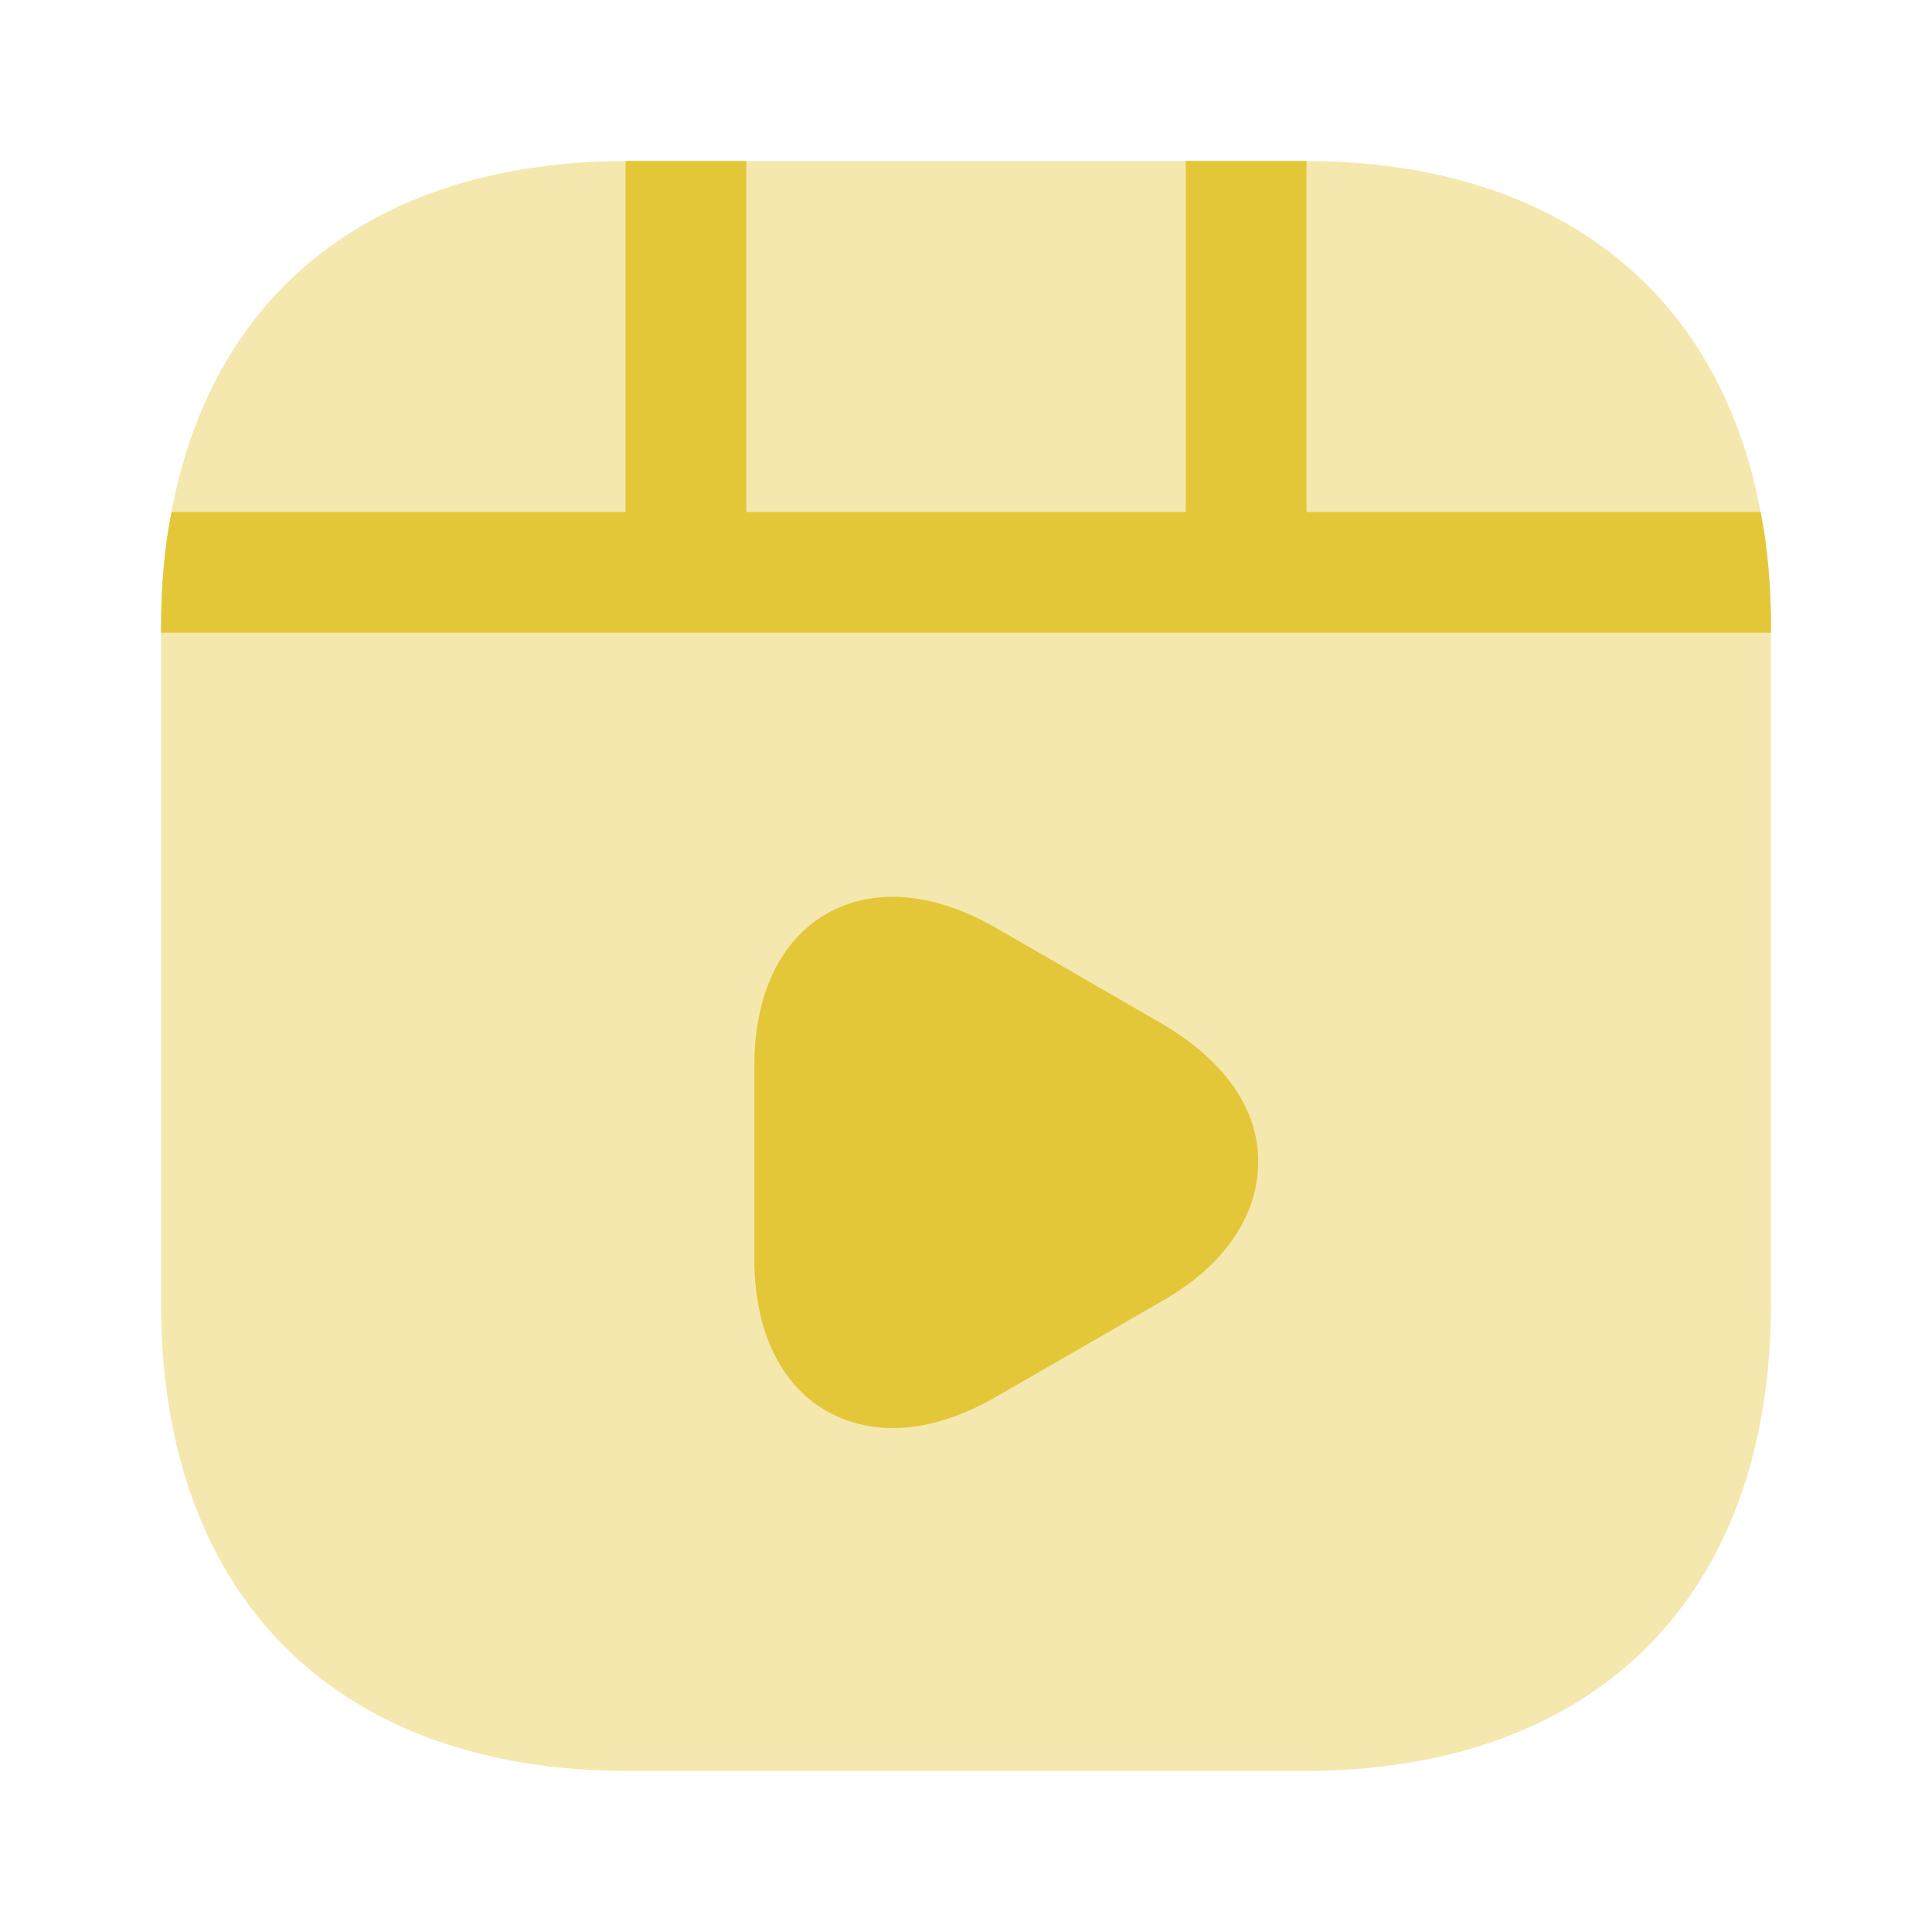 <svg width="40" height="40" viewBox="0 0 40 40" fill="none" xmlns="http://www.w3.org/2000/svg">
<path opacity="0.4" d="M36.667 13.017V26.983C36.667 33.05 33.051 36.667 26.984 36.667H13.017C6.951 36.667 3.334 33.05 3.334 26.983V13.017C3.334 12.167 3.401 11.35 3.551 10.6C4.401 6.017 7.784 3.35 12.951 3.333H27.051C32.217 3.35 35.601 6.017 36.451 10.6C36.601 11.35 36.667 12.167 36.667 13.017Z" fill="#E4C738"/>
<path d="M36.667 13.017V13.1H3.334V13.017C3.334 12.167 3.401 11.35 3.551 10.6H12.951V3.333H15.451V10.6H24.551V3.333H27.051V10.6H36.451C36.601 11.35 36.667 12.167 36.667 13.017Z" fill="#E4C738"/>
<path d="M24.067 21.2L20.601 19.2C19.317 18.467 18.084 18.367 17.117 18.917C16.151 19.467 15.617 20.6 15.617 22.067V26.067C15.617 27.533 16.151 28.667 17.117 29.217C17.534 29.45 18 29.567 18.484 29.567C19.151 29.567 19.867 29.35 20.601 28.933L24.067 26.933C25.351 26.2 26.05 25.167 26.05 24.05C26.05 22.933 25.334 21.95 24.067 21.2Z" fill="#E4C738"/>
</svg>
